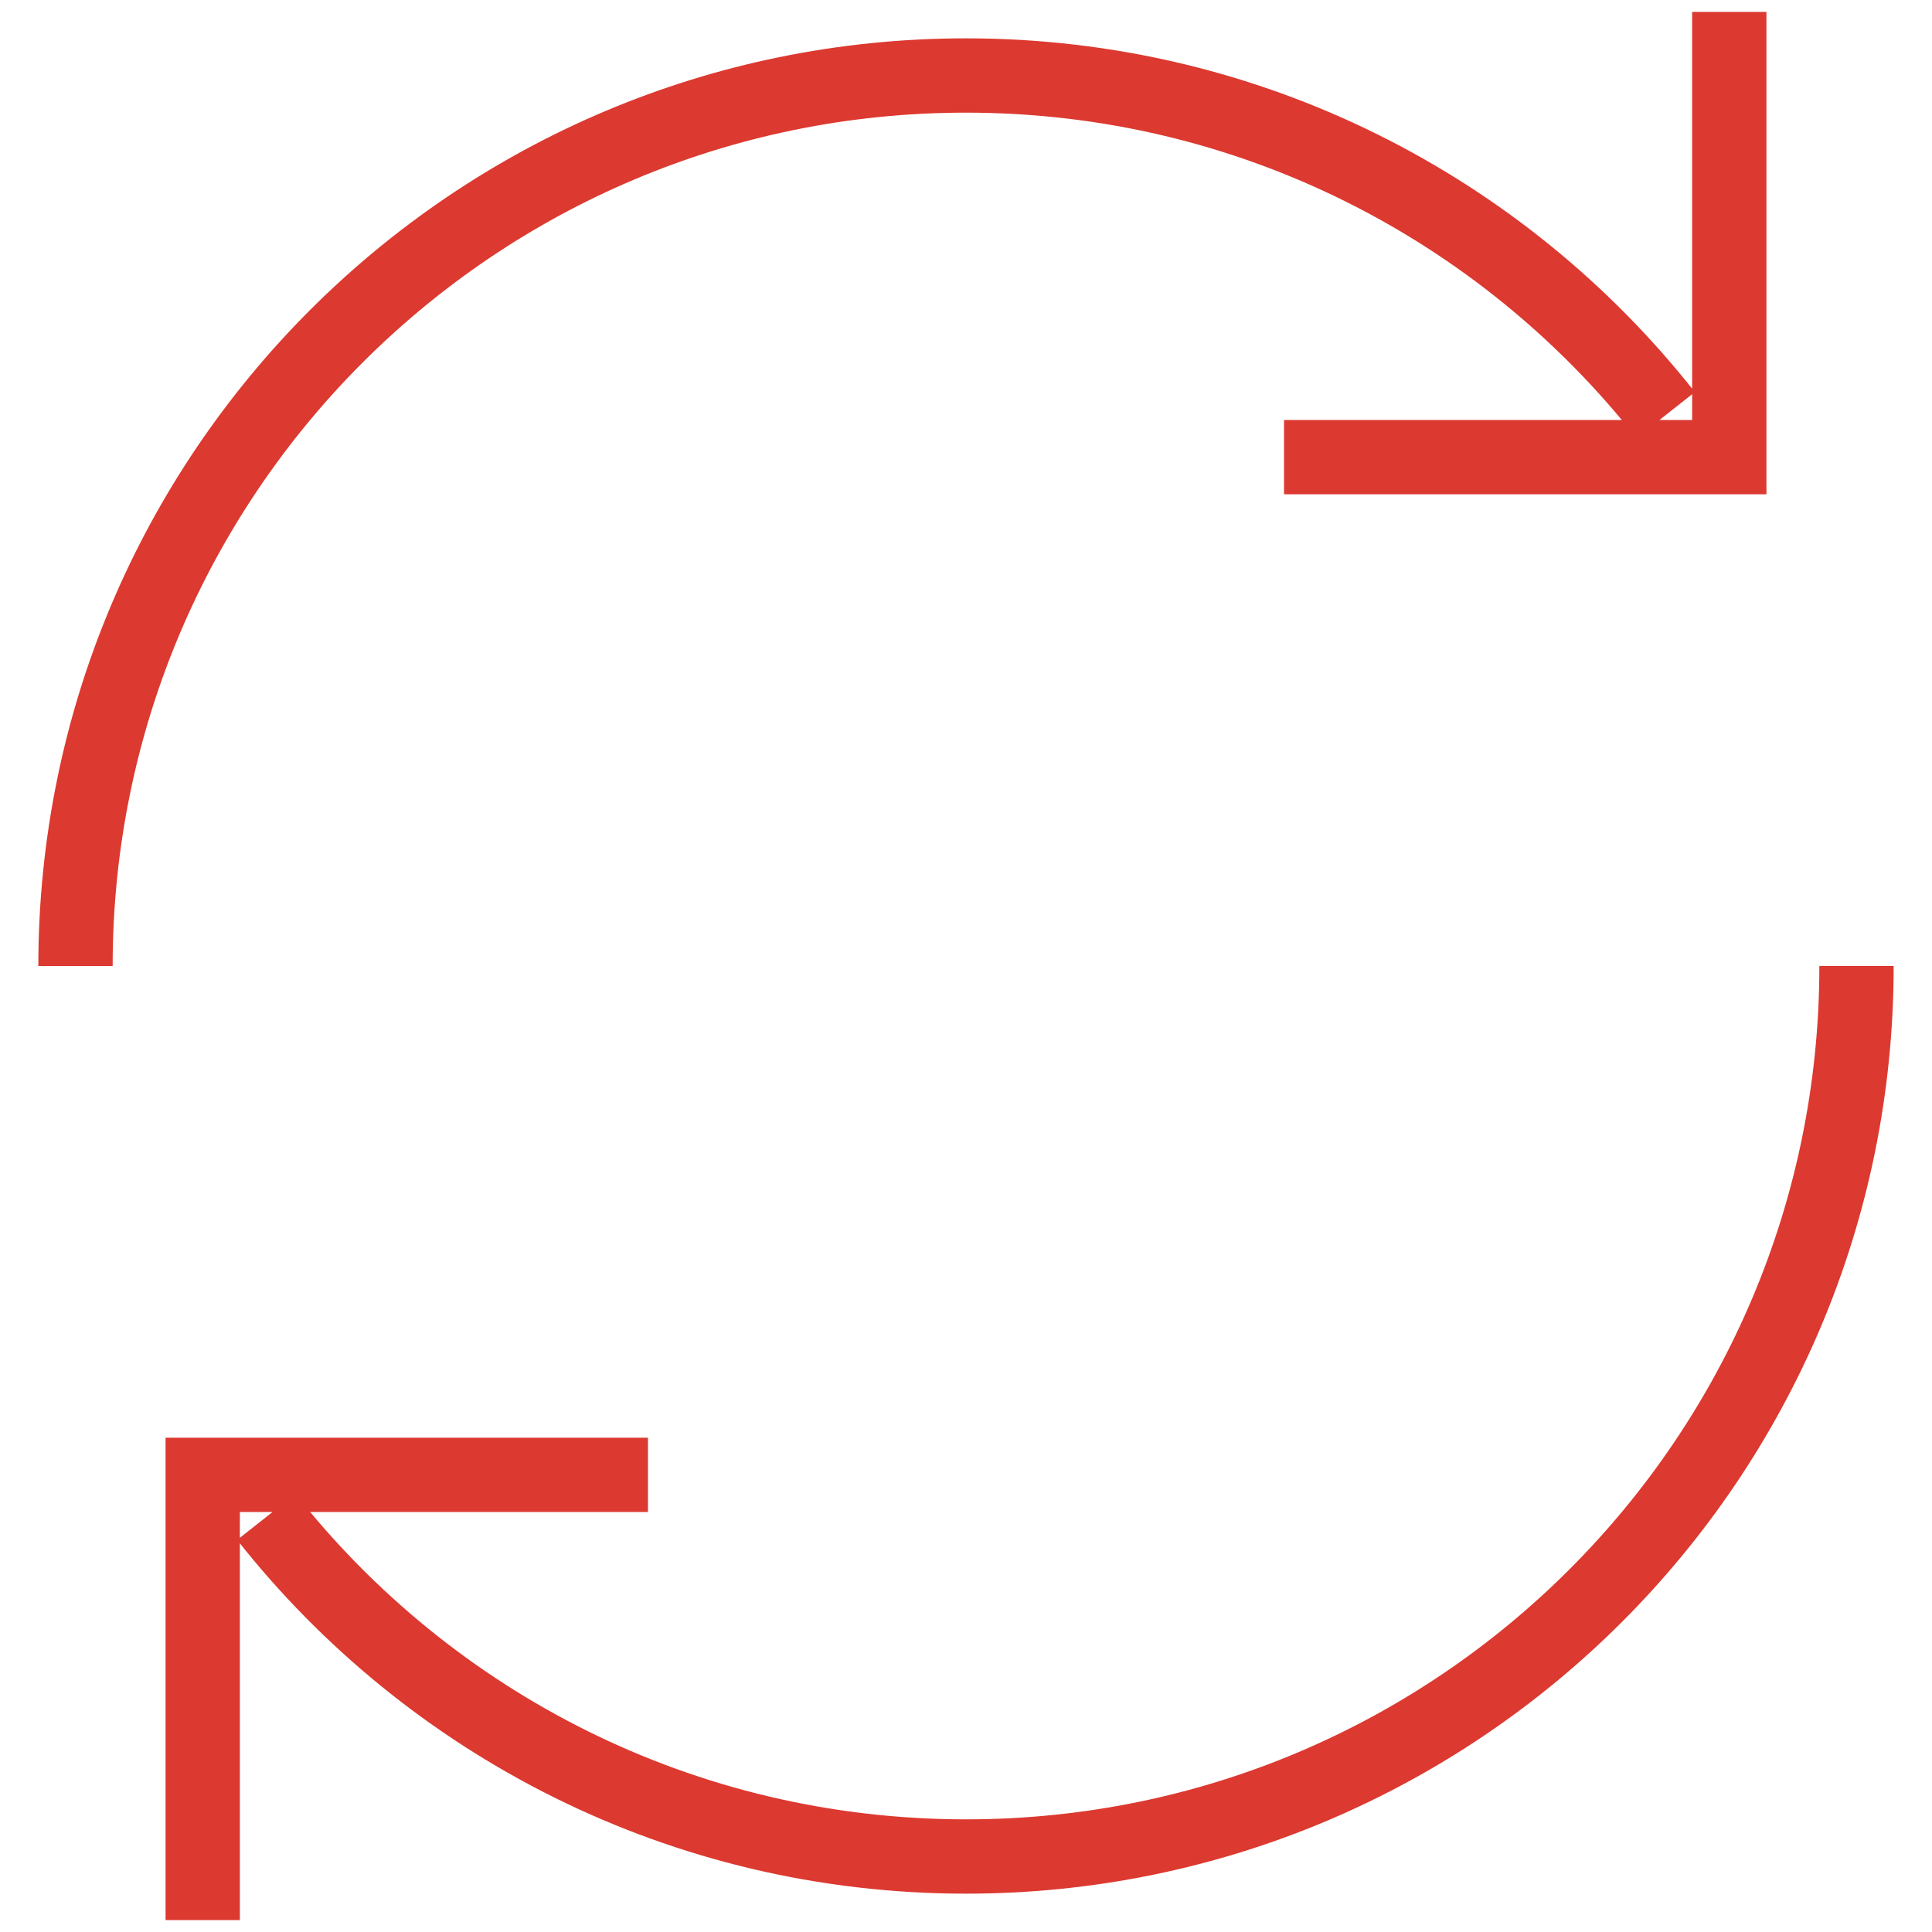 <svg width="39" height="39" viewBox="0 0 39 39" fill="none" xmlns="http://www.w3.org/2000/svg">
<g id="refresh-alt">
<path id="Vector" d="M1.524 19.5C1.524 9.572 9.572 1.524 19.5 1.524C25.229 1.524 30.332 4.204 33.624 8.379M37.476 19.5C37.476 29.428 29.428 37.476 19.5 37.476C13.771 37.476 8.668 34.796 5.376 30.621M13.08 29.772H4.092V38.76M34.908 0.24V9.228L25.92 9.228" stroke="#DC3930" stroke-width="1.5"/>
</g>
</svg>
